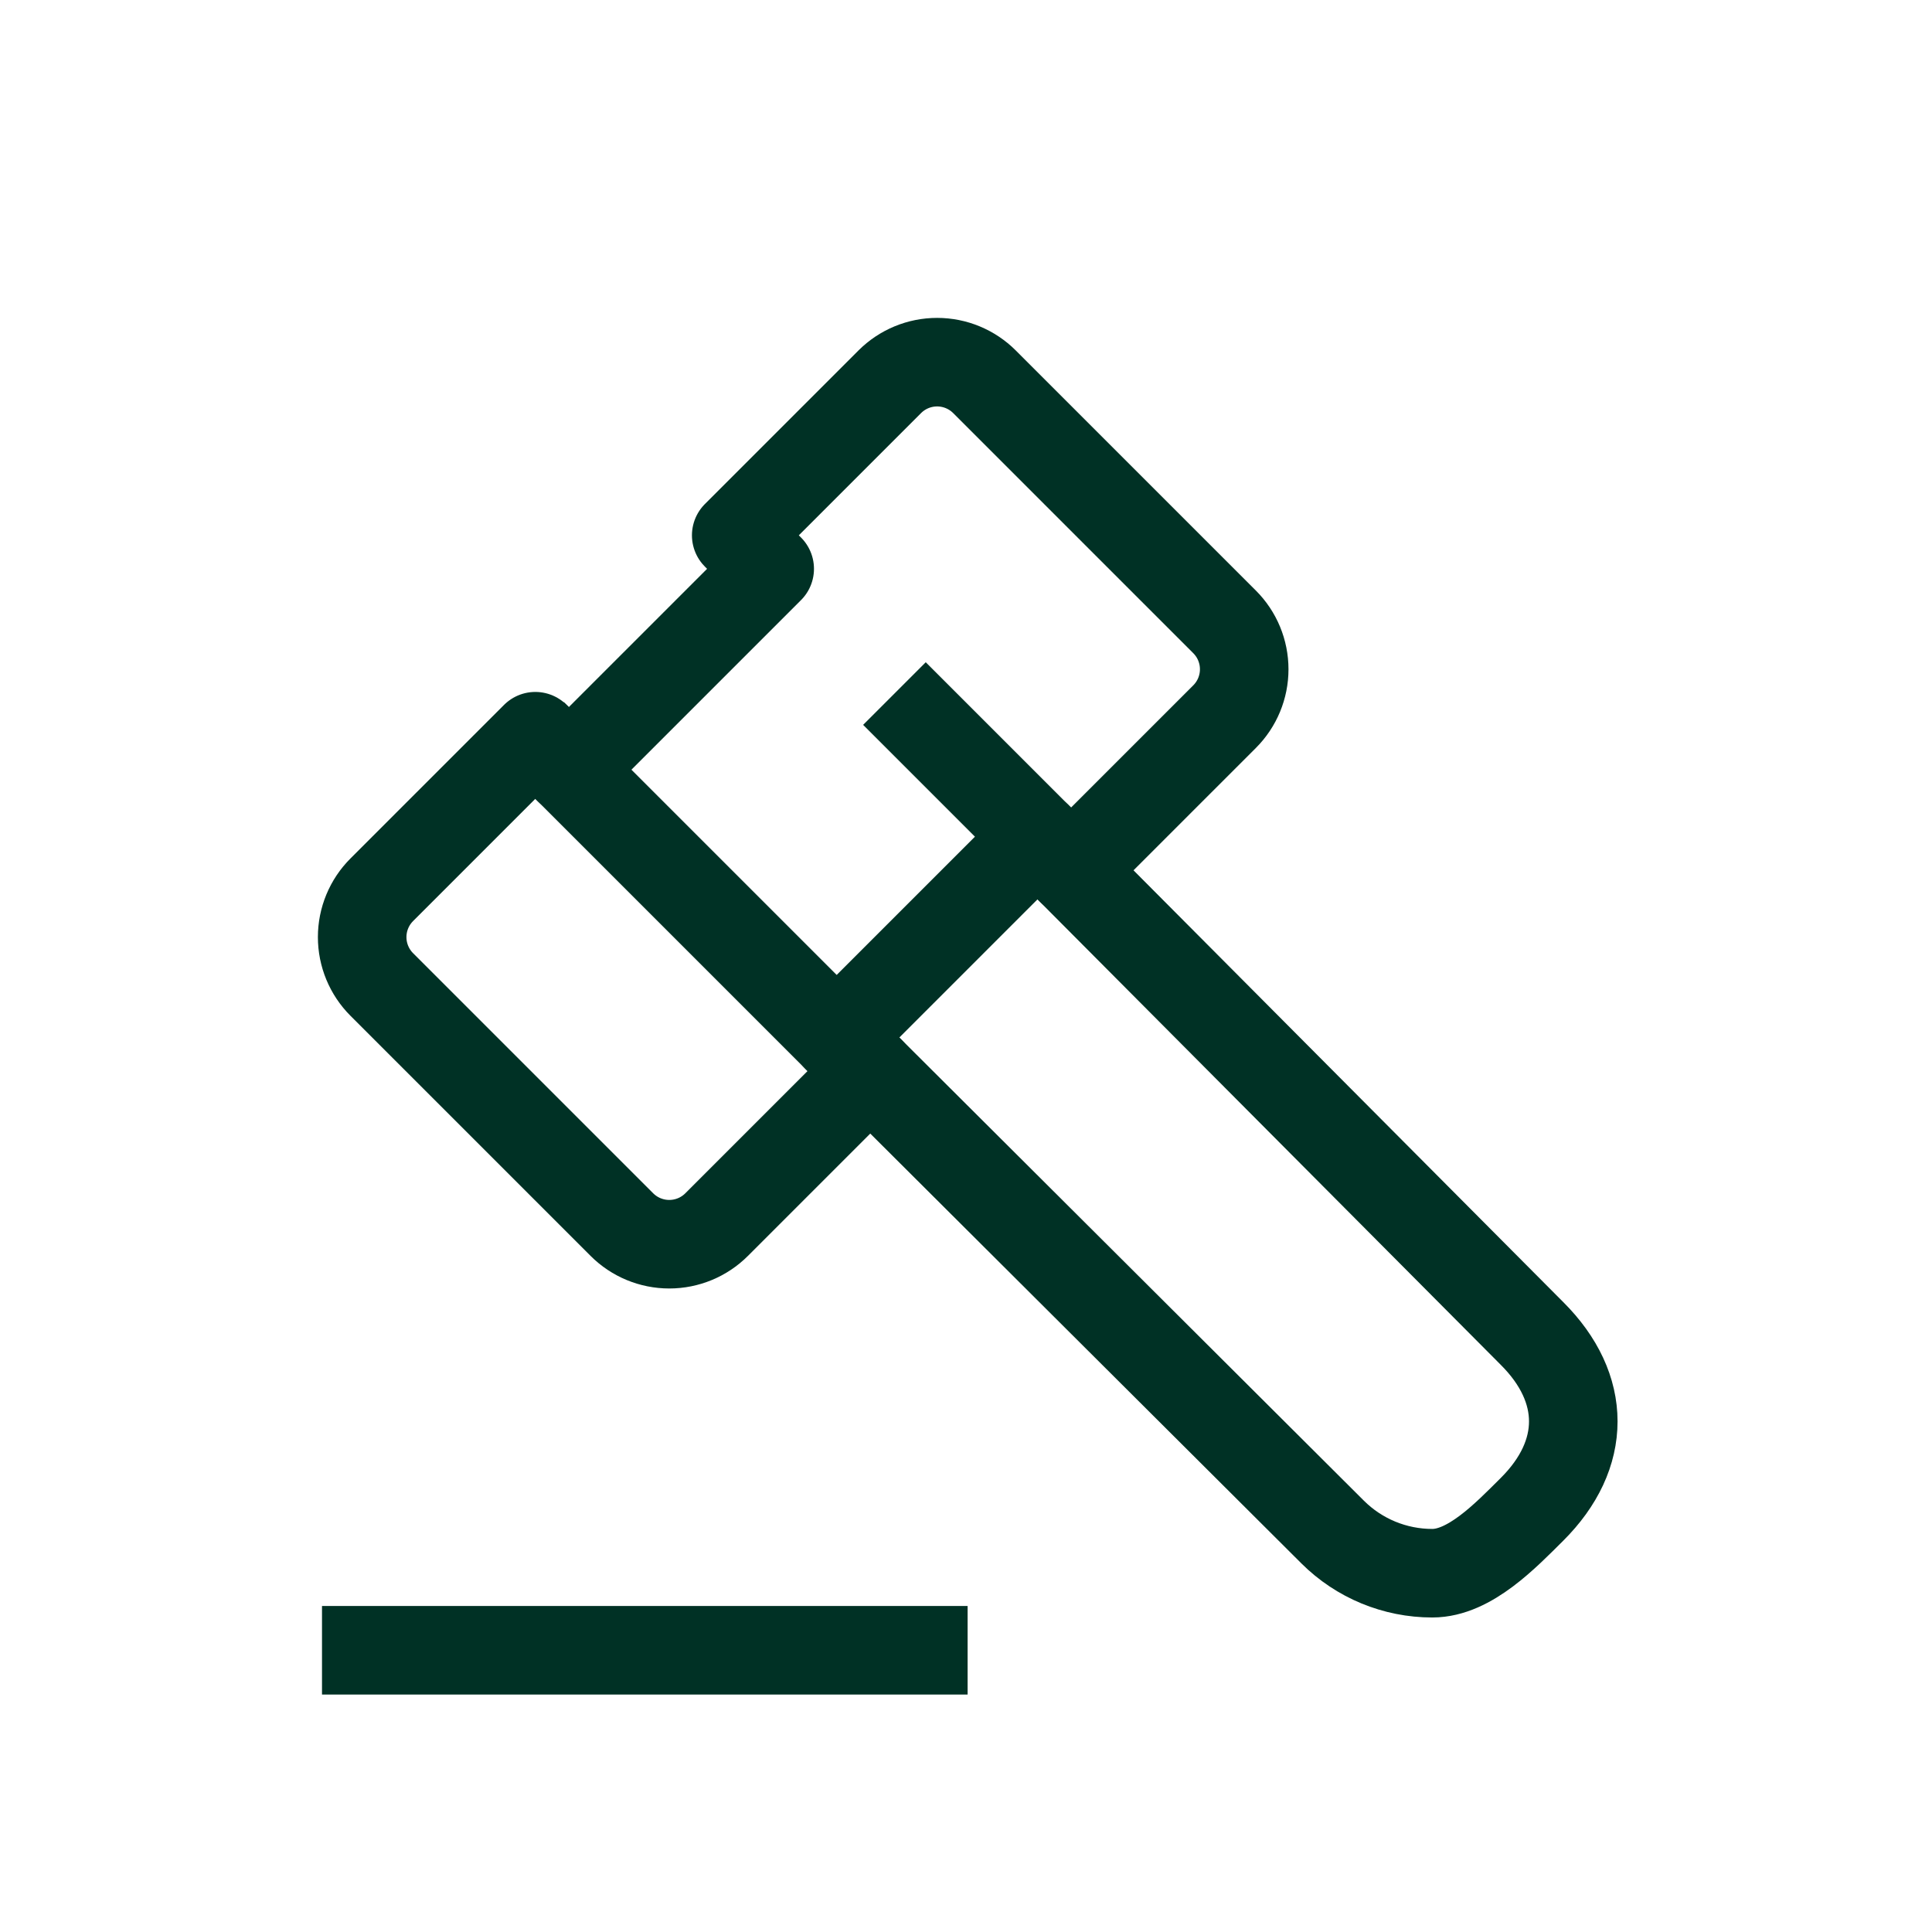 <?xml version="1.0" encoding="UTF-8"?>
<svg xmlns="http://www.w3.org/2000/svg" width="48" height="48" viewBox="0 0 48 48" fill="none">
  <path d="M14.009 19L20.787 25.778L33.11 38.064C33.767 38.719 34.657 39.086 35.585 39.086C36.513 39.086 37.403 38.154 38.061 37.5C39.43 36.137 39.43 34.492 38.061 33.128L25.778 20.787L23 18.009" stroke="#003125" stroke-width="2.2" stroke-linecap="square"></path>
  <path d="M15.451 30.425L9.485 24.459C9.173 24.147 8.998 23.724 8.998 23.282C8.998 22.841 9.173 22.418 9.485 22.106L13.3 18.291L14.132 19.123L19.123 14.132L18.291 13.3L22.106 9.485C22.418 9.173 22.841 8.998 23.282 8.998C23.724 8.998 24.147 9.173 24.459 9.485L30.425 15.451C30.737 15.763 30.912 16.186 30.912 16.628C30.912 17.069 30.737 17.492 30.425 17.804L26.61 21.619L25.778 20.787L20.787 25.778L21.619 26.61L17.804 30.425C17.492 30.737 17.069 30.912 16.628 30.912C16.186 30.912 15.763 30.737 15.451 30.425Z" stroke="#003125" stroke-width="2.2" stroke-linecap="round" stroke-linejoin="round"></path>
  <path d="M24.04 41H8" stroke="#003125" stroke-width="2.2" stroke-linejoin="round"></path>
</svg>
